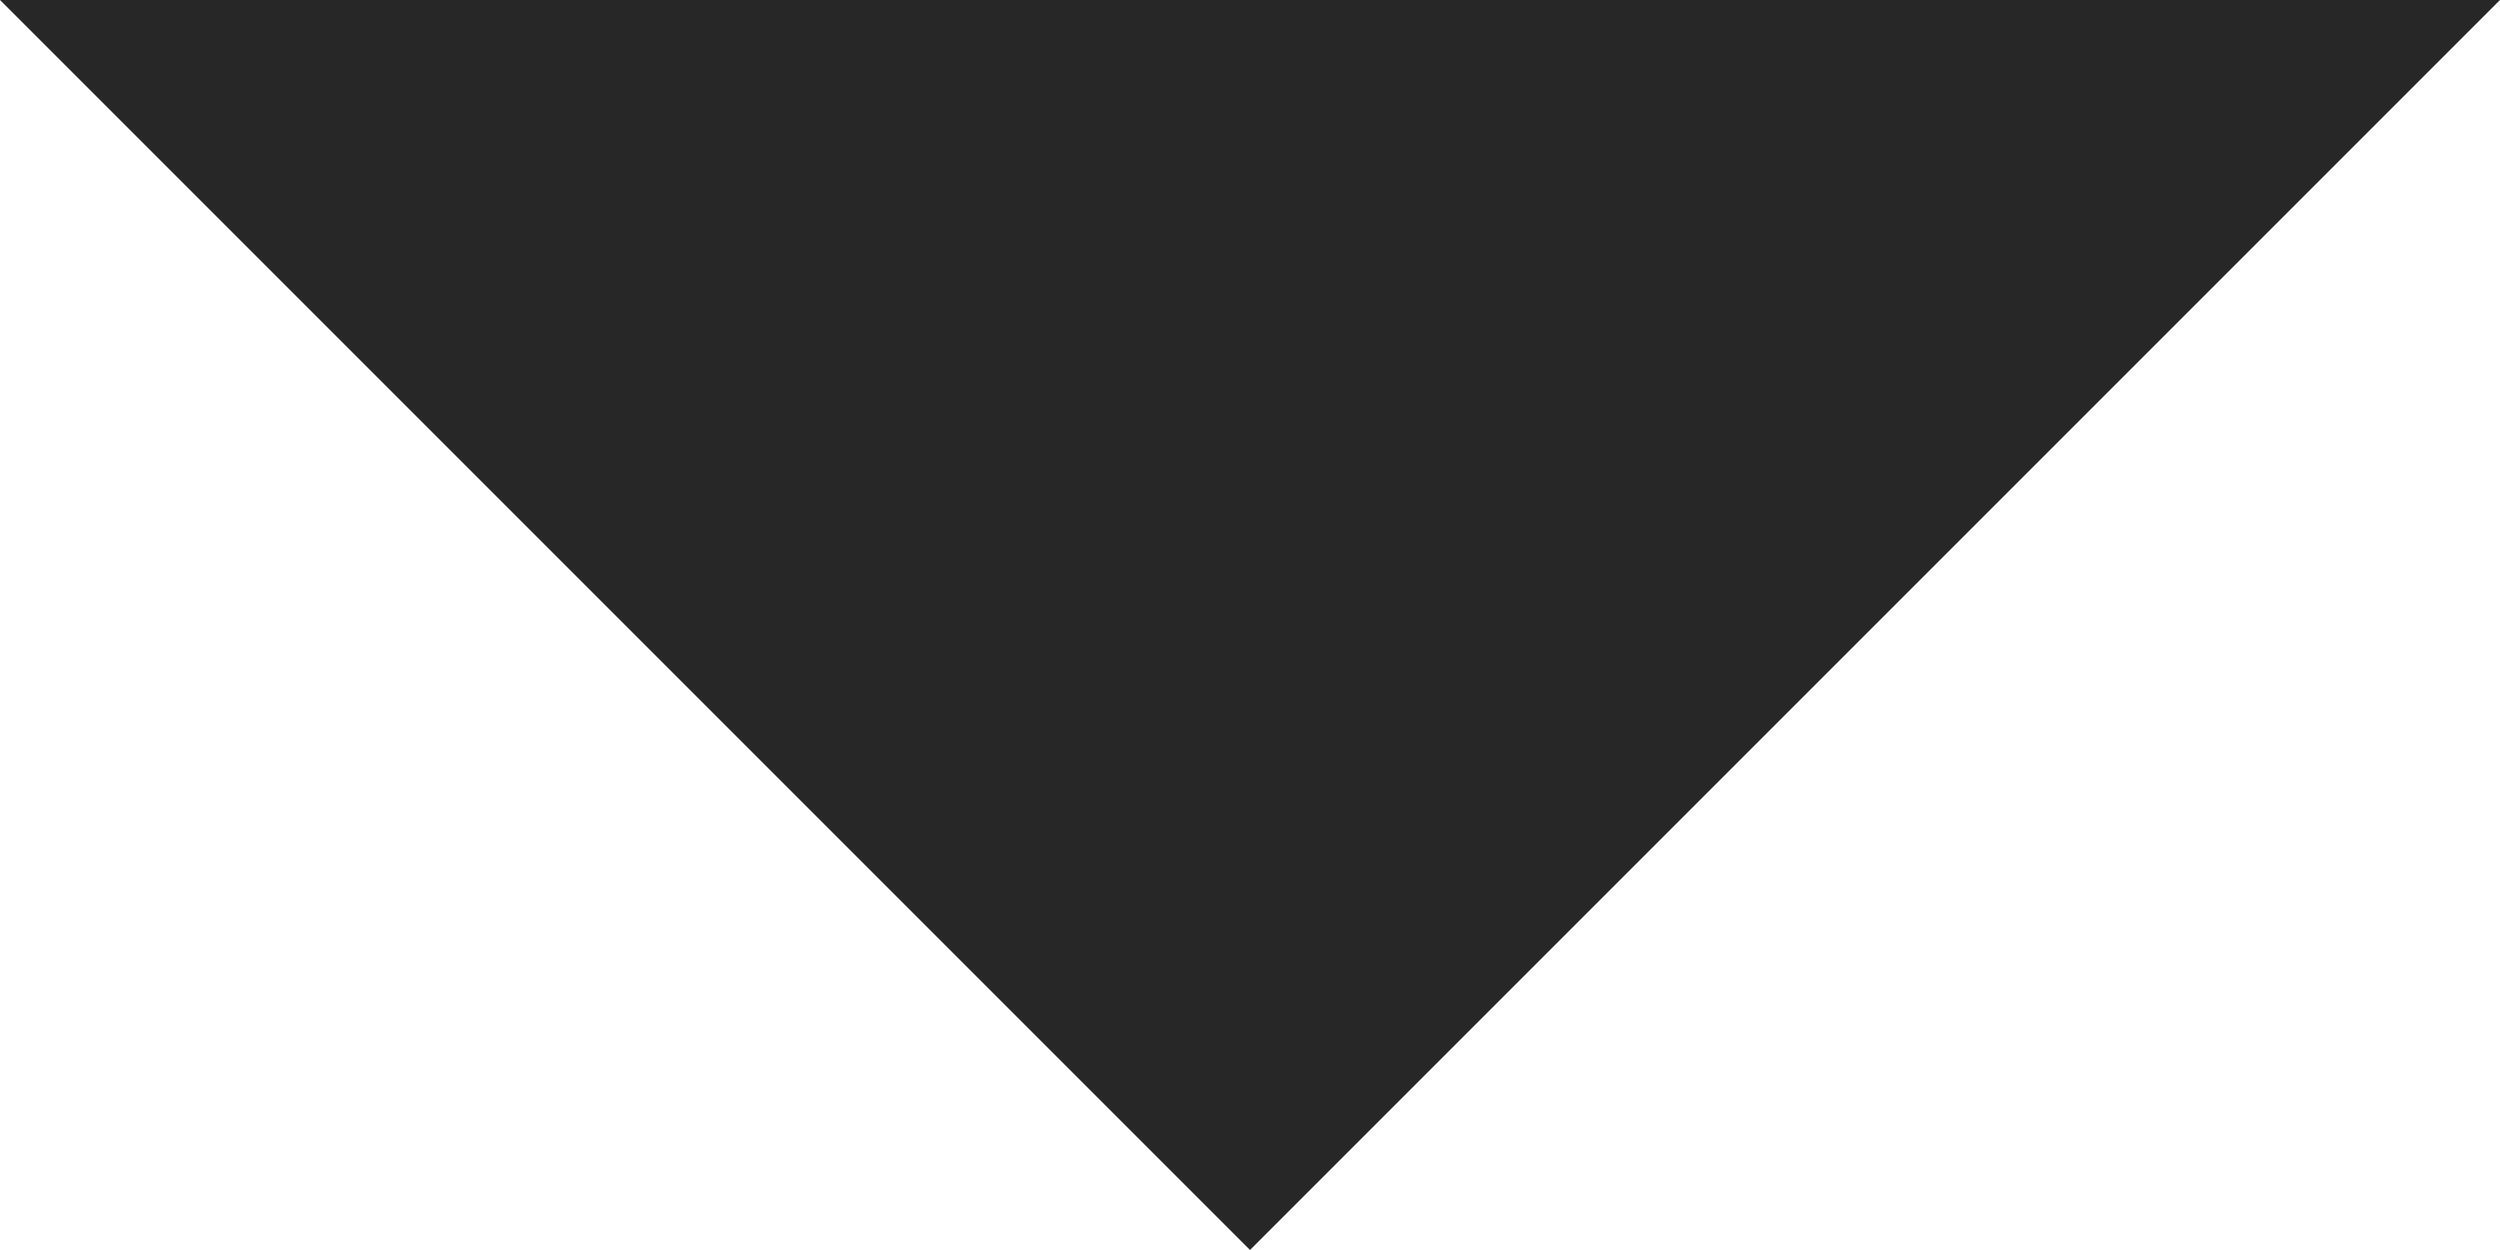 <?xml version="1.0" encoding="UTF-8"?>
<svg id="_レイヤー_1" data-name="レイヤー_1" xmlns="http://www.w3.org/2000/svg" width="18" height="9" version="1.1" viewBox="0 0 18 9">
  <!-- Generator: Adobe Illustrator 29.2.1, SVG Export Plug-In . SVG Version: 2.1.0 Build 116)  -->
  <defs>
    <style>
      .st0 {
        fill: #262726;
      }
    </style>
  </defs>
  <path class="st0" d="M9,9L0,0h18l-9,9Z"/>
</svg>